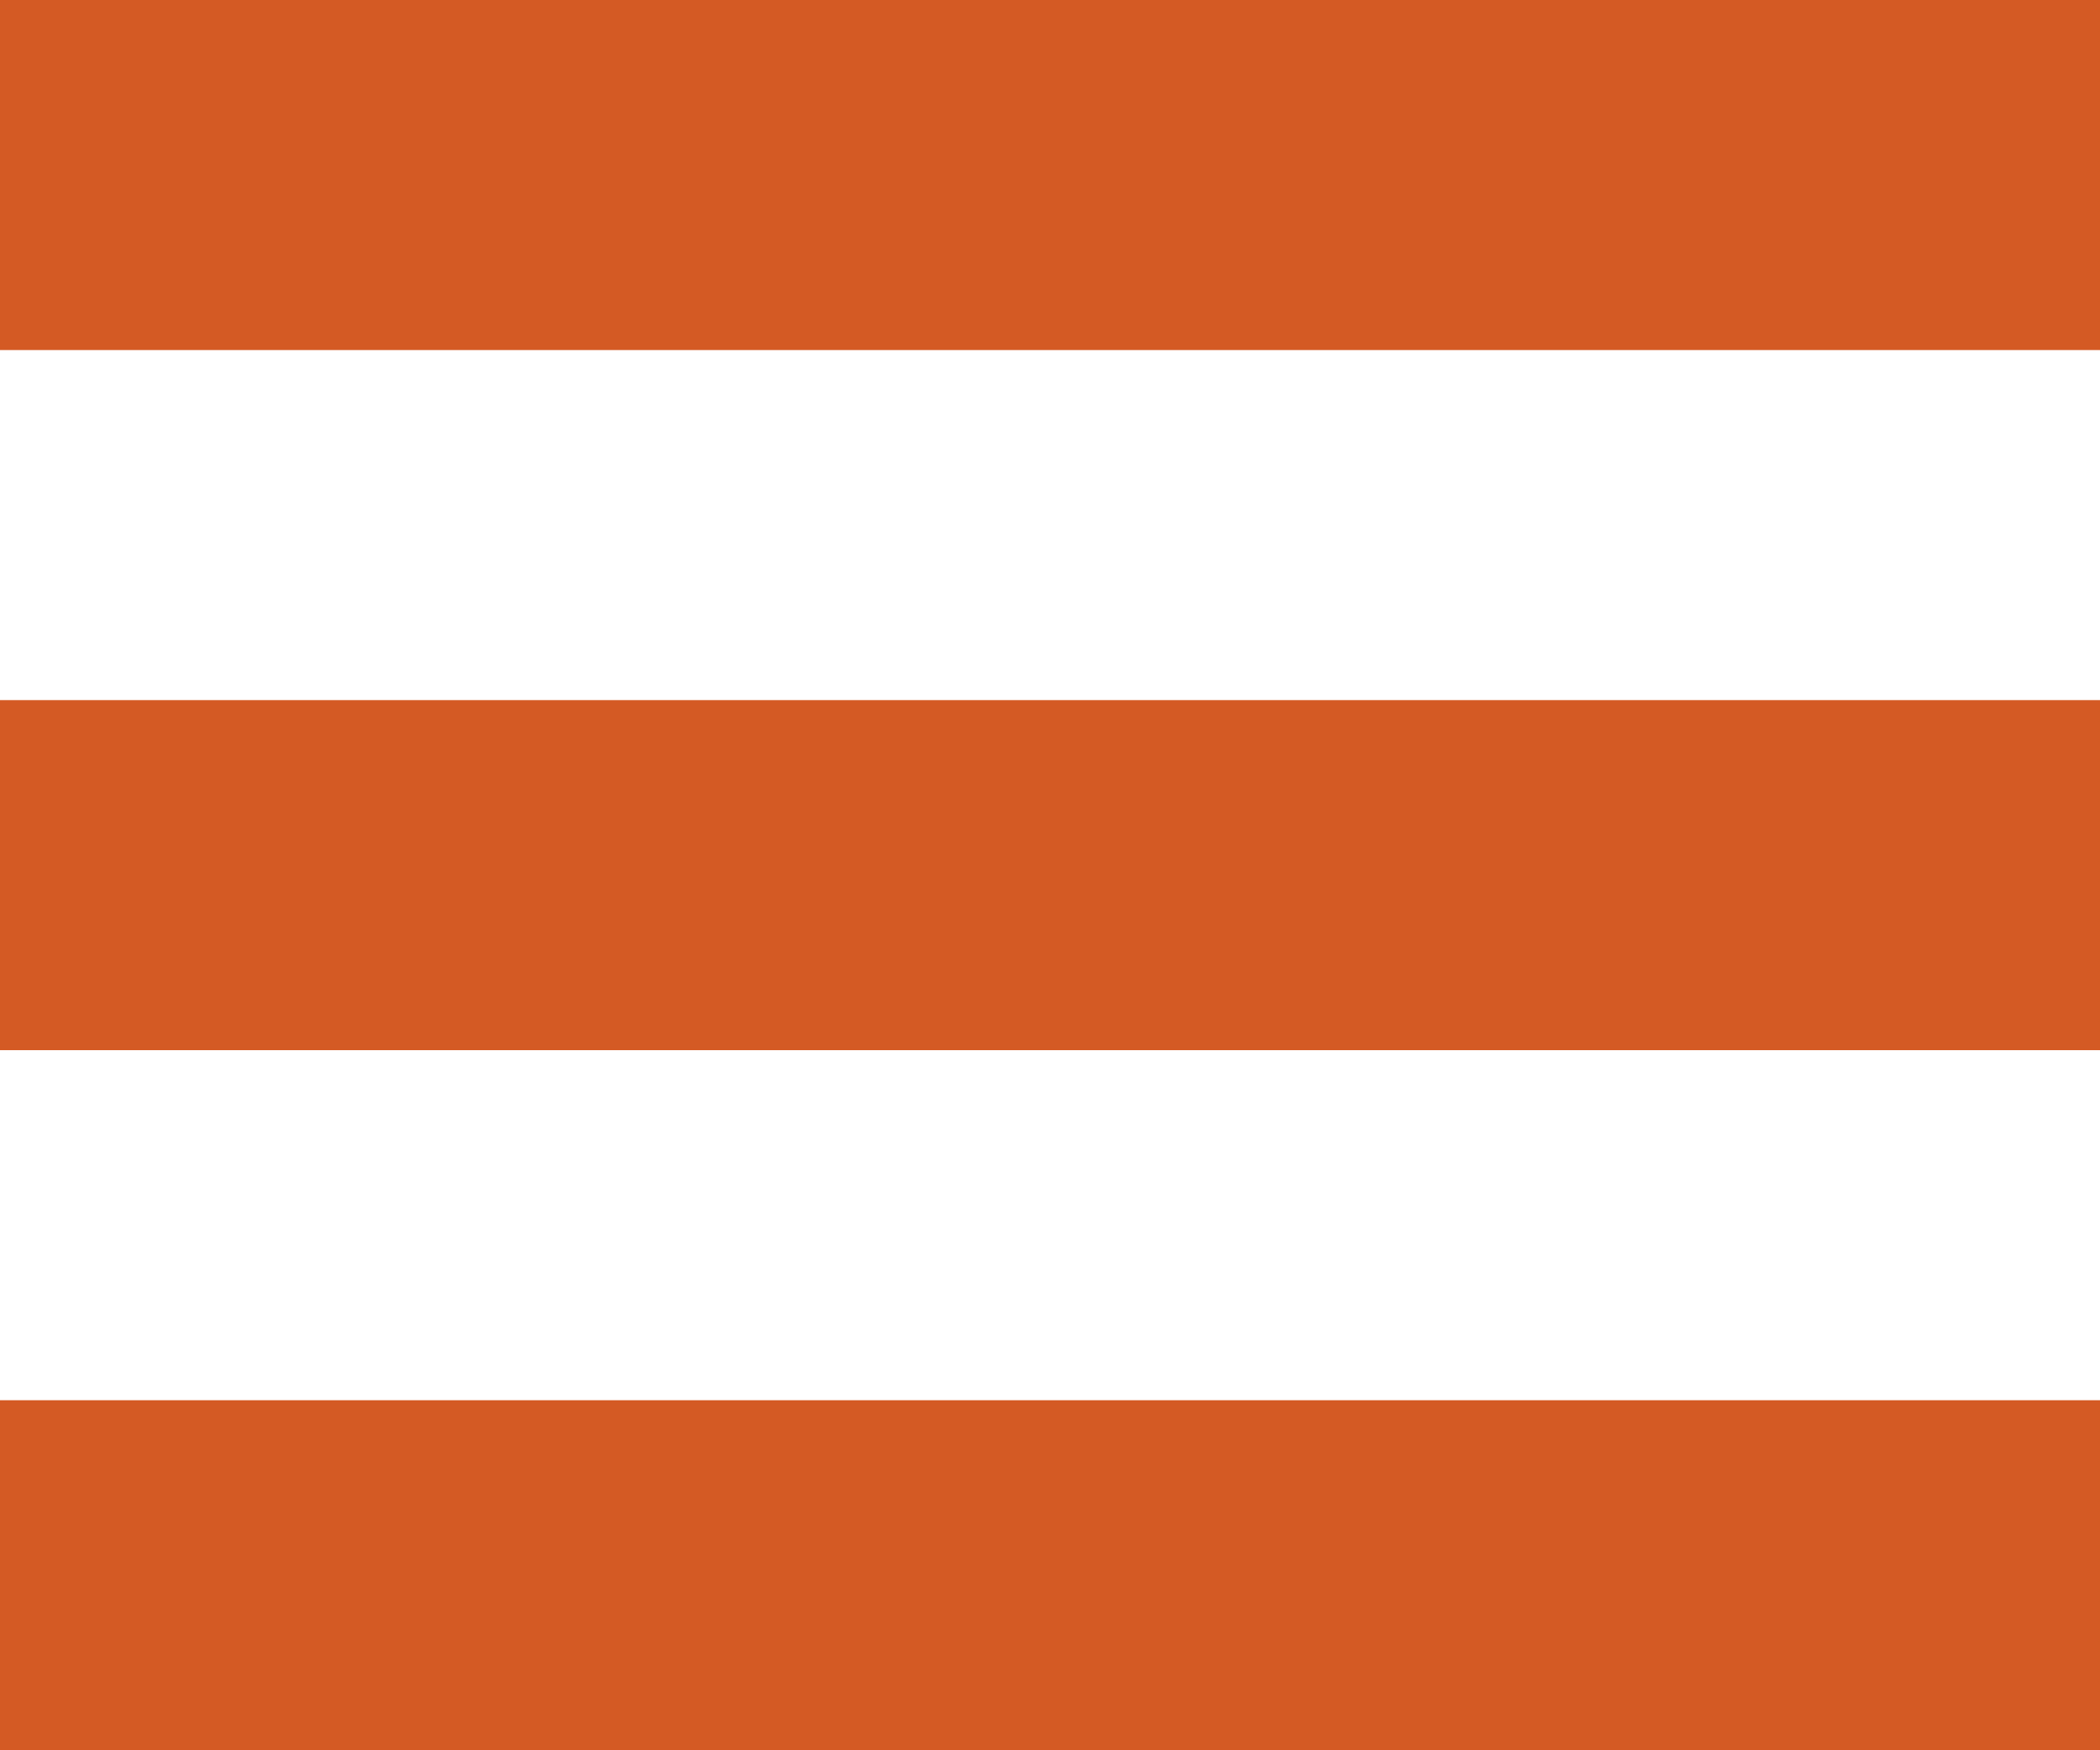 <svg id="Layer_1" data-name="Layer 1" xmlns="http://www.w3.org/2000/svg" viewBox="0 0 24 20"><defs><style>.cls-1{fill:#d45a24;}</style></defs><g id="Page-1"><g id="Navbar"><g id="Group"><rect id="Rectangle-571" class="cls-1" width="24" height="4"/><rect id="Rectangle-571-Copy" class="cls-1" y="8" width="24" height="4"/><rect id="Rectangle-571-Copy-2" class="cls-1" y="16" width="24" height="4"/></g></g></g></svg>
